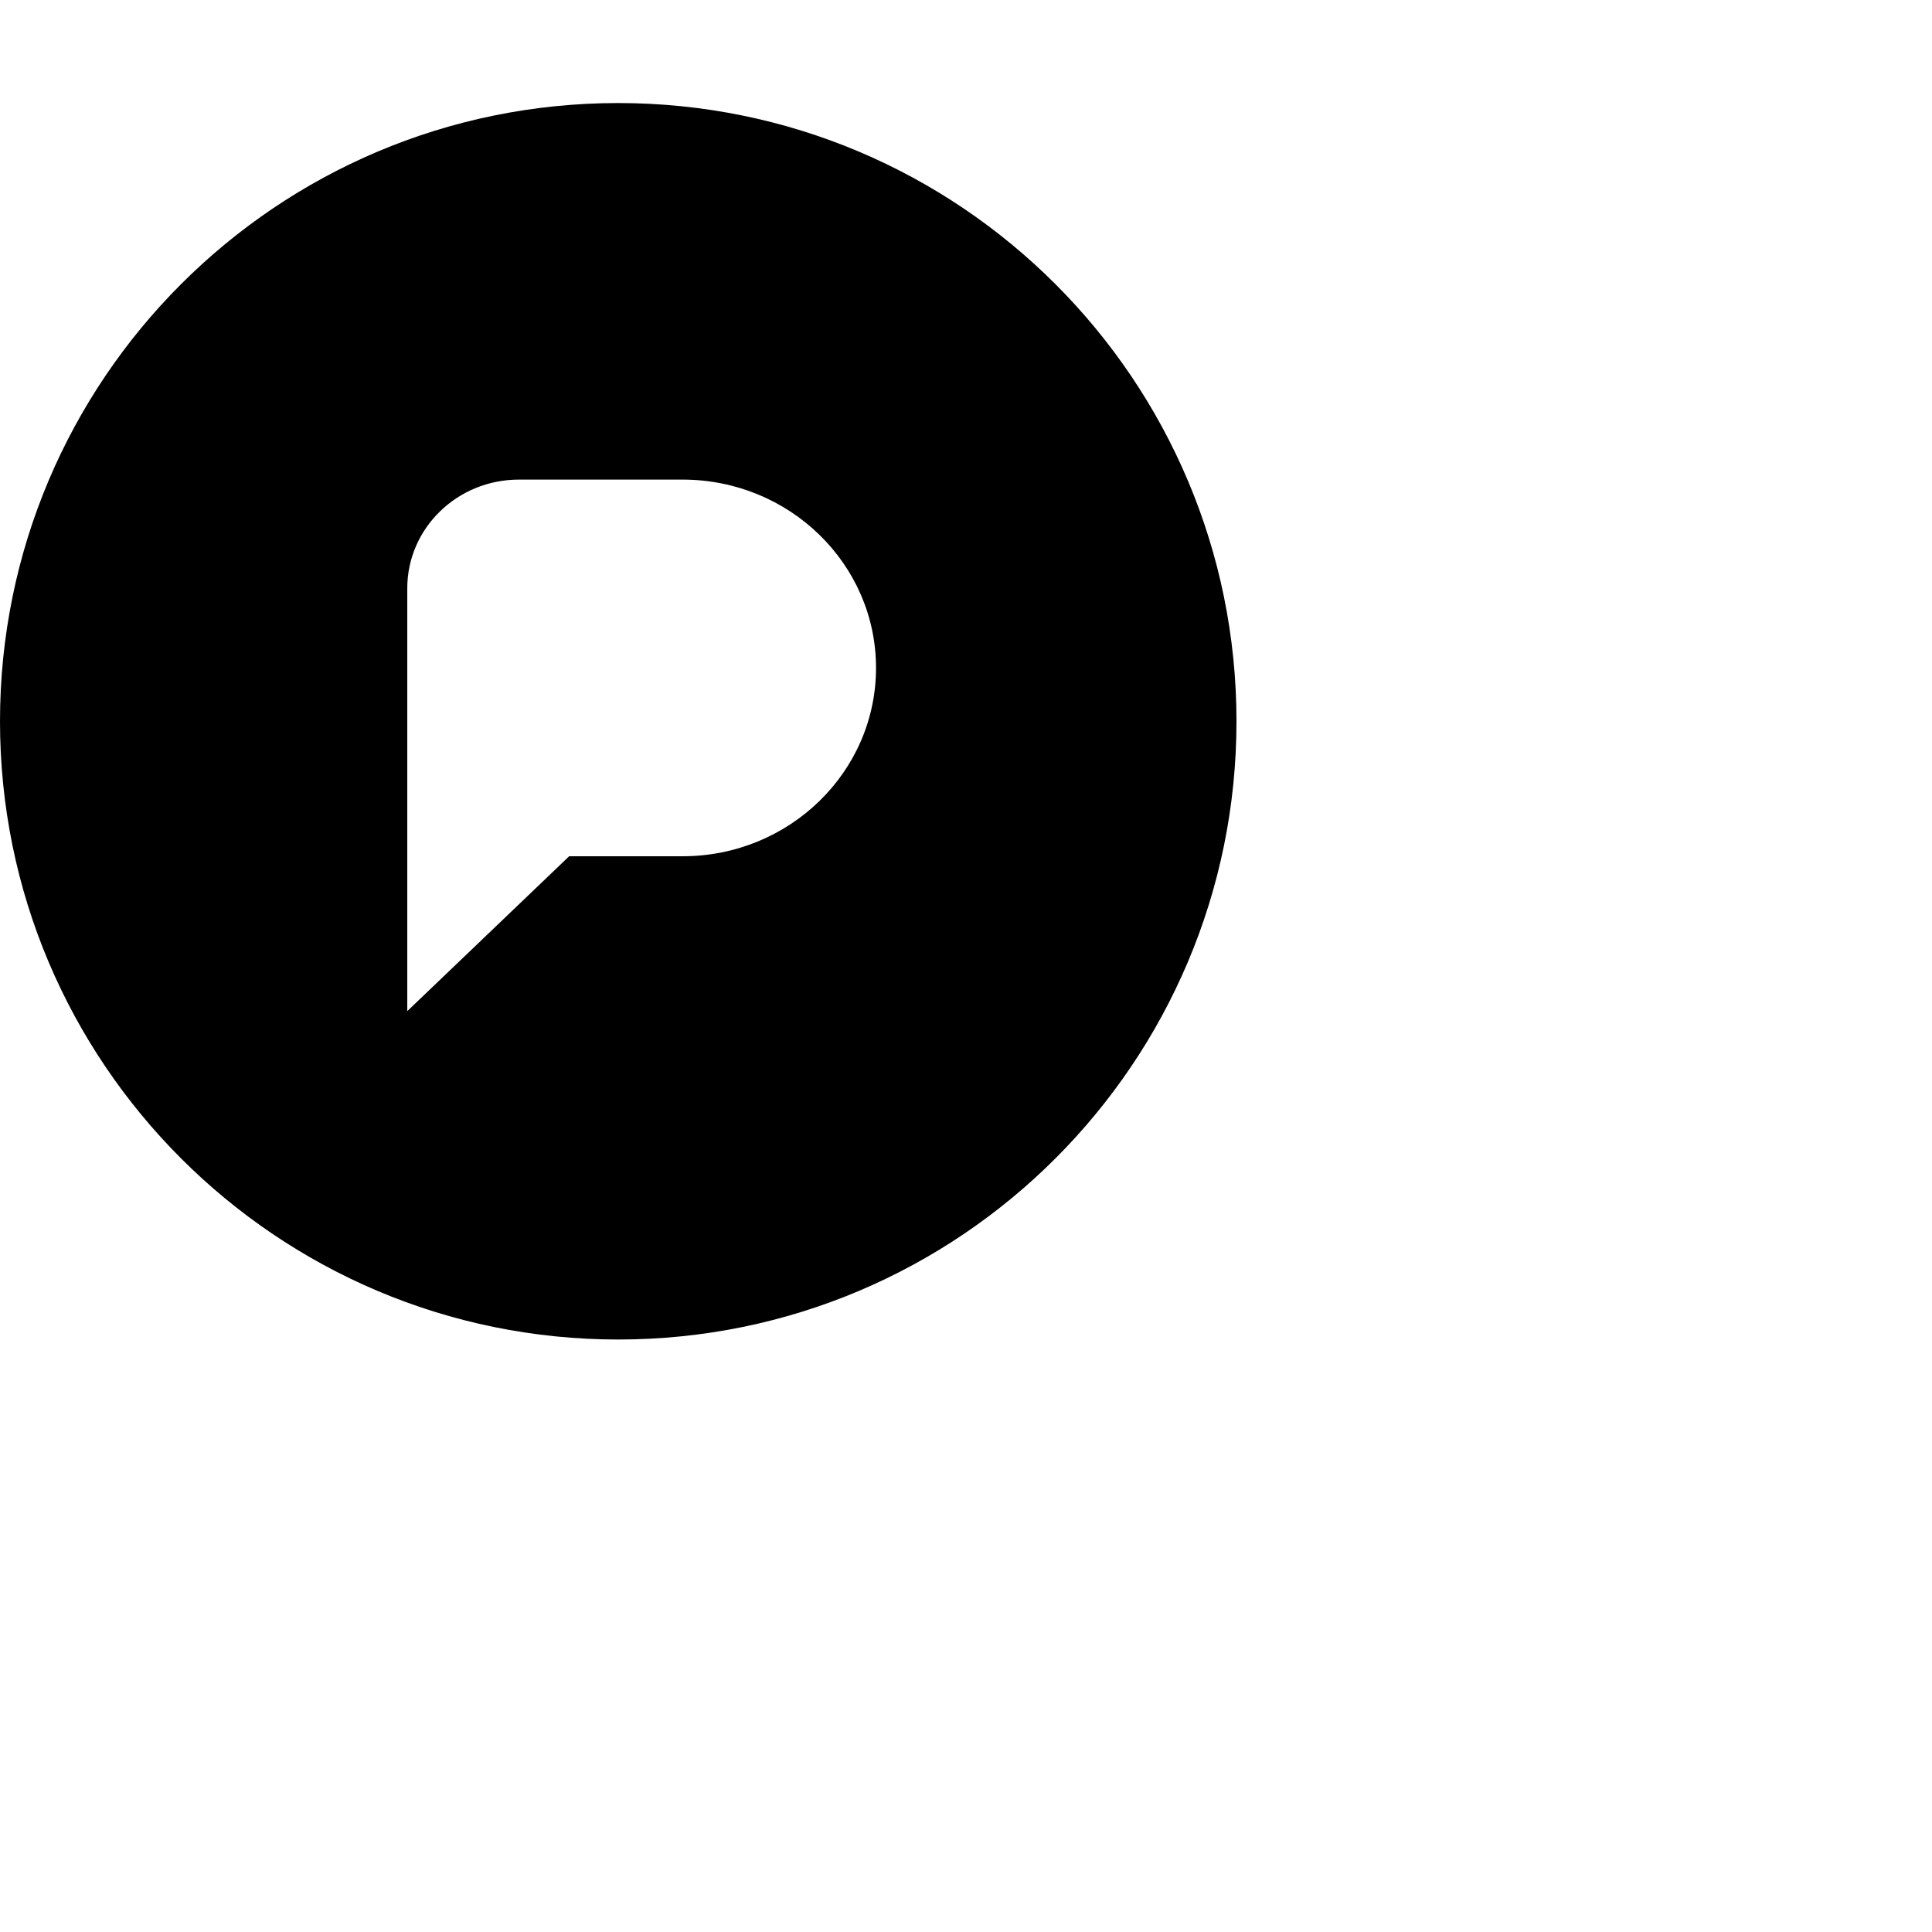 <?xml version="1.0" encoding="UTF-8"?>
<svg xmlns="http://www.w3.org/2000/svg" height="2400" viewBox="0 0 2400 2400" width="2400">
  <path d="m768 1664c-424.155 0-768-343.845-768-768s343.845-768 768-768 768 343.845 768 768-343.845 768-768 768zm-60.97-600.33h140.887c132.72 0 240.312-104.74 240.312-233.944s-107.591-233.944-240.312-233.944h-203.341c-76.57 0-138.642 60.427-138.642 134.968v525.312z" fill-rule="evenodd"></path>
</svg>
